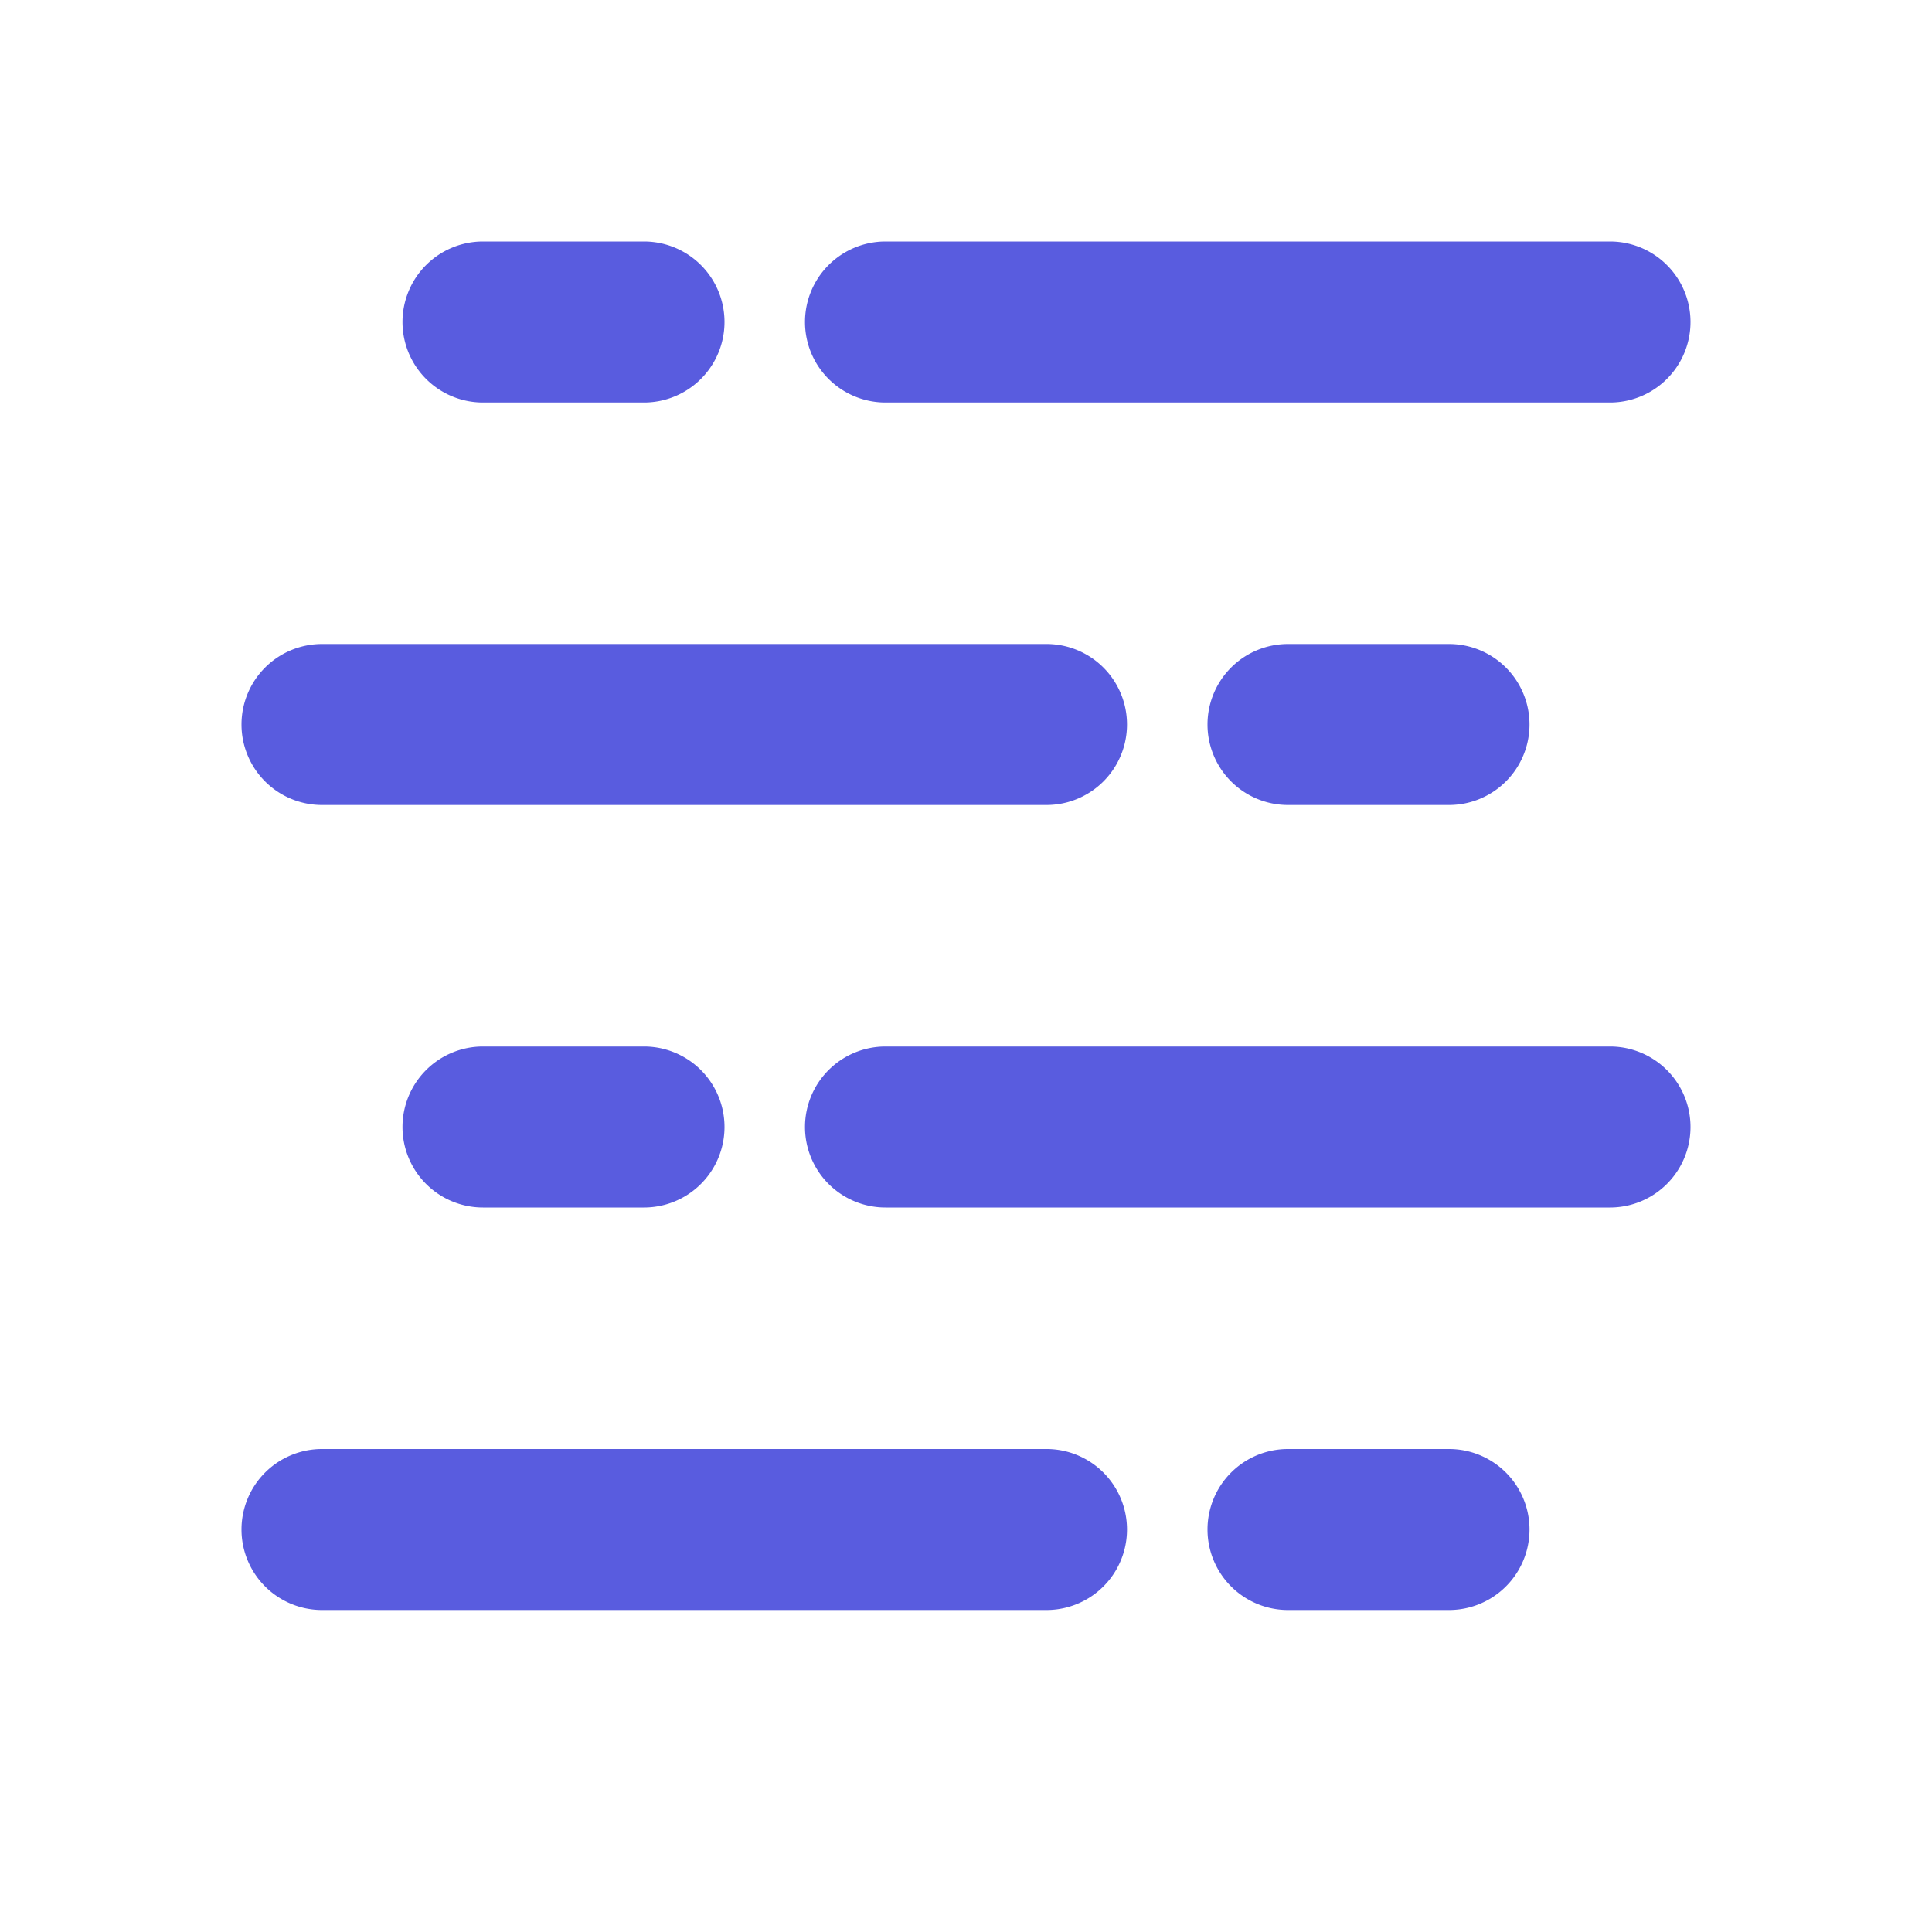 <svg viewBox="0 0 24 24" height="24" width="24" xmlns="http://www.w3.org/2000/svg"><g fill-rule="evenodd" fill="none"><path d="M24 0v24H0V0zM12.594 23.258l-.012.002-.071.035-.02.004-.014-.004-.071-.036c-.01-.003-.019 0-.024.006l-.004.01-.017.428.005.02.01.013.104.074.015.004.012-.004.104-.074.012-.016.004-.017-.017-.427c-.002-.01-.009-.017-.016-.018m.264-.113-.014.002-.184.093-.01.01-.003.011.018.43.005.012.008.008.201.092c.012.004.023 0 .029-.008l.004-.014-.034-.614c-.003-.012-.01-.02-.02-.022m-.715.002a.023.023 0 0 0-.027.006l-.006.014-.034.614c0 .012.007.02.017.024l.015-.002.201-.093.01-.008.003-.011.018-.43-.003-.012-.01-.01z"></path><path d="M5 4a1 1 0 0 1 1-1h2a1 1 0 0 1 0 2H6a1 1 0 0 1-1-1m5 0a1 1 0 0 1 1-1h9a1 1 0 1 1 0 2h-9a1 1 0 0 1-1-1M3 9a1 1 0 0 1 1-1h9a1 1 0 1 1 0 2H4a1 1 0 0 1-1-1m12 0a1 1 0 0 1 1-1h2a1 1 0 1 1 0 2h-2a1 1 0 0 1-1-1M5 14a1 1 0 0 1 1-1h2a1 1 0 1 1 0 2H6a1 1 0 0 1-1-1m5 0a1 1 0 0 1 1-1h9a1 1 0 1 1 0 2h-9a1 1 0 0 1-1-1m-7 5a1 1 0 0 1 1-1h9a1 1 0 1 1 0 2H4a1 1 0 0 1-1-1m12 0a1 1 0 0 1 1-1h2a1 1 0 1 1 0 2h-2a1 1 0 0 1-1-1" fill="#595CDFFF"></path></g></svg>